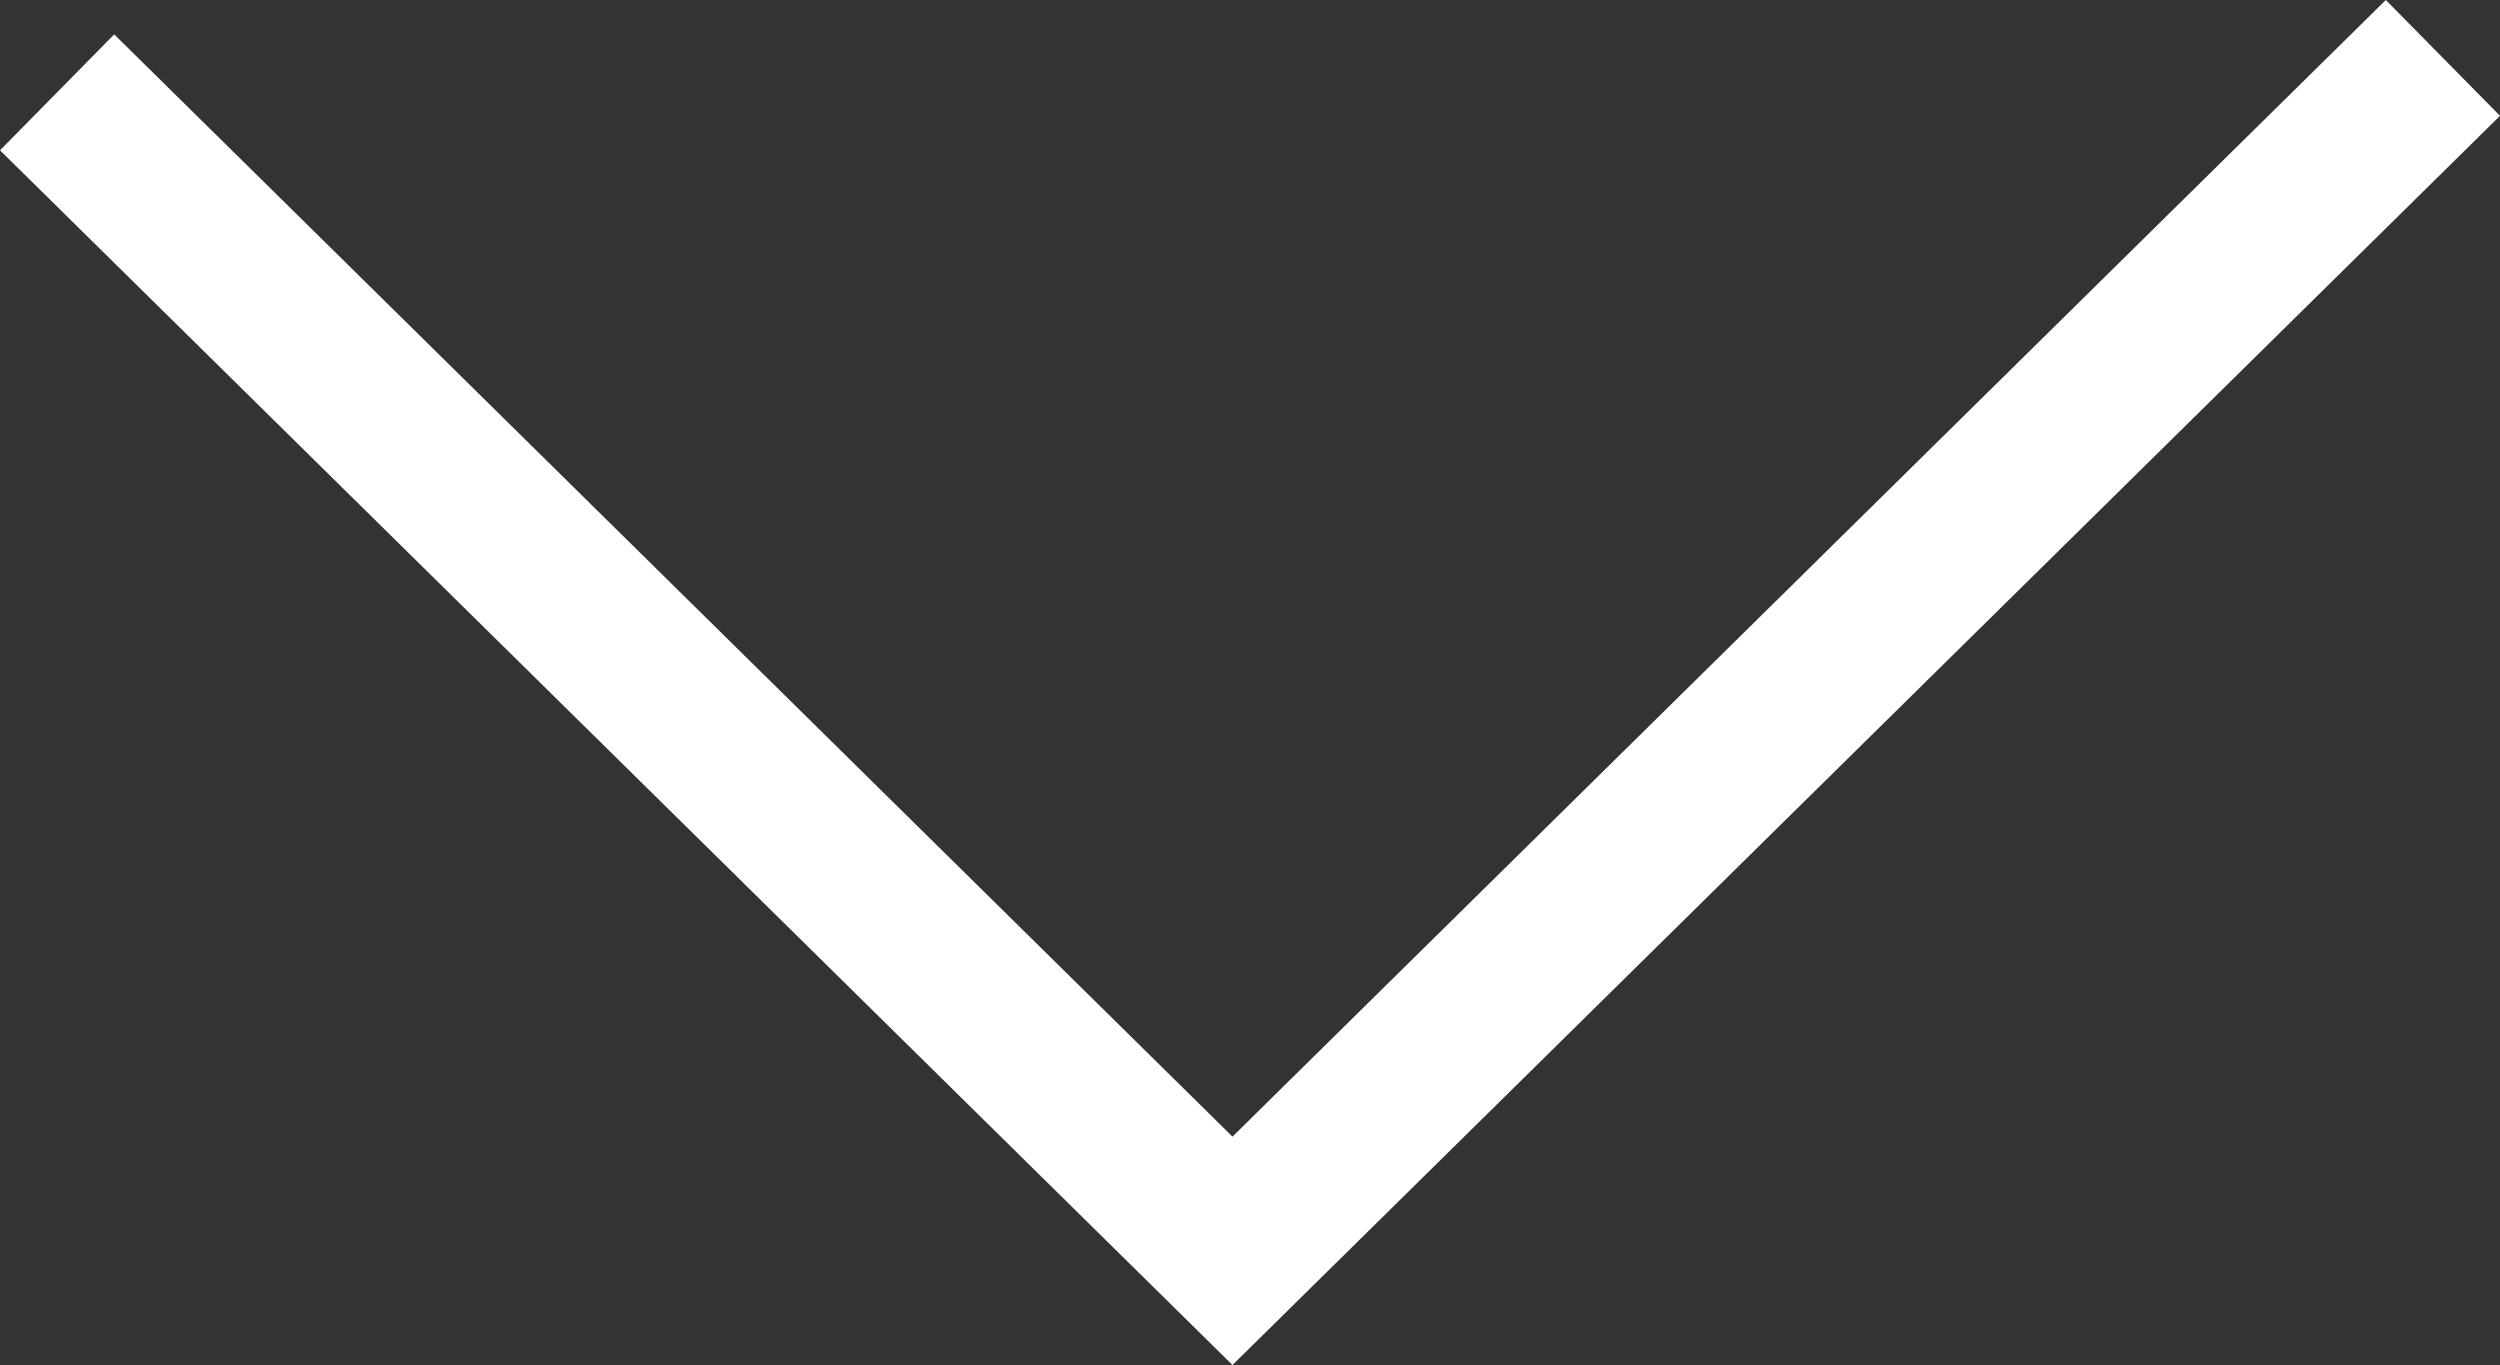 <?xml version="1.0" encoding="utf-8"?>
<!-- Generator: Adobe Illustrator 16.0.4, SVG Export Plug-In . SVG Version: 6.00 Build 0)  -->
<!DOCTYPE svg PUBLIC "-//W3C//DTD SVG 1.1//EN" "http://www.w3.org/Graphics/SVG/1.1/DTD/svg11.dtd">
<svg version="1.1" id="Layer_1" xmlns="http://www.w3.org/2000/svg" xmlns:xlink="http://www.w3.org/1999/xlink" x="0px" y="0px"
	 width="23.053px" height="12.587px" viewBox="0 0 23.053 12.587" enable-background="new 0 0 23.053 12.587" xml:space="preserve">
<rect x="0" y="0" width="23.053" height="12.587" fill="#333333" stroke="none"/>
<g>
	<polygon fill="#FFFFFF" points="11.365,12.587 0,1.386 1.053,0.317 11.365,10.481 22,0 23.053,1.068 	"/>
</g>
</svg>
